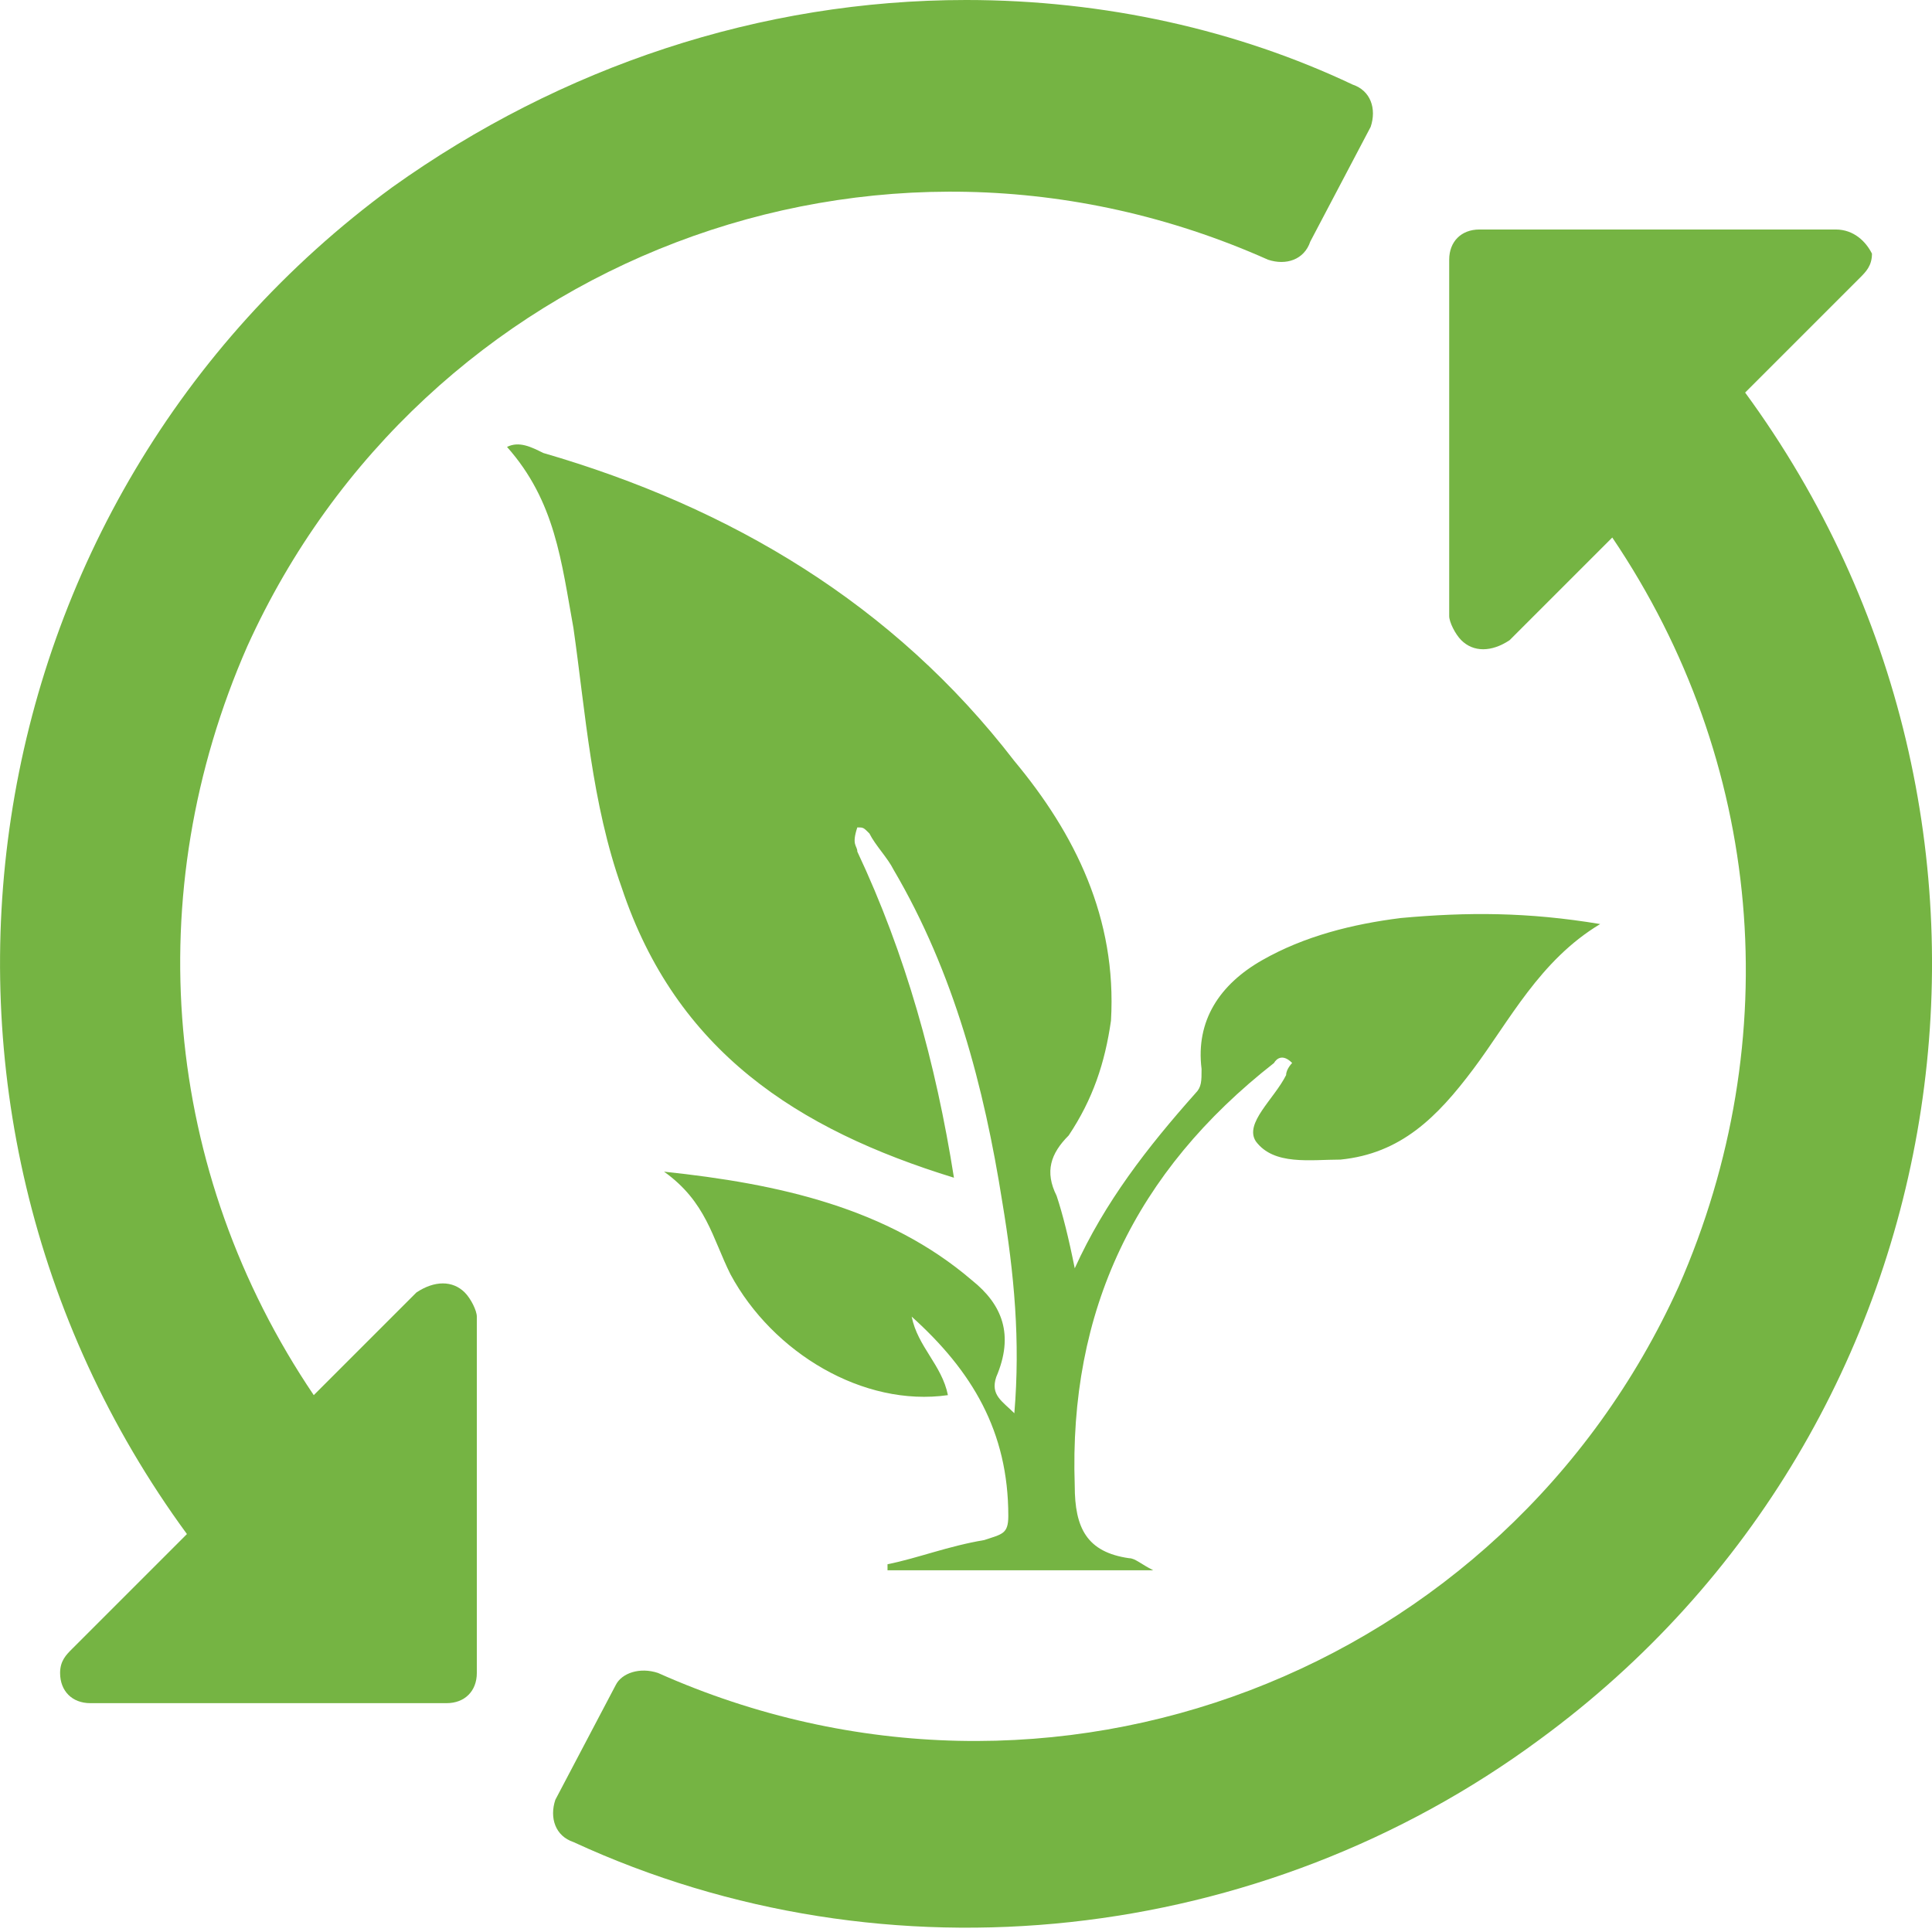 <?xml version="1.0" encoding="UTF-8" standalone="no"?>
<!-- Generator: Adobe Illustrator 26.2.1, SVG Export Plug-In . SVG Version: 6.00 Build 0)  -->

<svg
   version="1.1"
   id="Layer_1"
   x="0px"
   y="0px"
   viewBox="0 0 31.989 31.989"
   xml:space="preserve"
   sodipodi:docname="eco.svg"
   width="31.989"
   height="31.989"
   inkscape:export-filename="favicon"
   inkscape:export-xdpi="775.54999"
   inkscape:export-ydpi="775.54999"
   inkscape:version="1.1.1 (3bf5ae0d25, 2021-09-20)"
   xmlns:inkscape="http://www.inkscape.org/namespaces/inkscape"
   xmlns:sodipodi="http://sodipodi.sourceforge.net/DTD/sodipodi-0.dtd"
   xmlns="http://www.w3.org/2000/svg"
   xmlns:svg="http://www.w3.org/2000/svg"><defs
   id="defs125">
	
	
</defs><sodipodi:namedview
   id="namedview123"
   pagecolor="#ffffff"
   bordercolor="#666666"
   borderopacity="1.0"
   inkscape:pageshadow="2"
   inkscape:pageopacity="0.0"
   inkscape:pagecheckerboard="0"
   showgrid="false"
   fit-margin-top="0"
   fit-margin-left="0"
   fit-margin-right="0"
   fit-margin-bottom="0"
   inkscape:zoom="4.5278545"
   inkscape:cx="5.4109513"
   inkscape:cy="16.011999"
   inkscape:window-width="1920"
   inkscape:window-height="1017"
   inkscape:window-x="-8"
   inkscape:window-y="-8"
   inkscape:window-maximized="1"
   inkscape:current-layer="Layer_1" />
<style
   type="text/css"
   id="style2">
	.st0{fill:#75B443;}
	.st1{fill:#1F2621;}
</style>



<g
   id="g1457"
   transform="translate(-15.76,-15.73)"><g
     id="g16"
     transform="translate(-205.345,4.13)">
		
		
		<g
   id="g12">
			<path
   class="st0"
   d="m 237.1,11.6 c -3.4,0 -6.7,1.1 -9.5,3.1 -7.1,5.2 -8.6,15.2 -3.4,22.3 l -1.9,1.9 c -0.1,0.1 -0.2,0.2 -0.2,0.4 0,0.3 0.2,0.5 0.5,0.5 h 5.9 c 0.3,0 0.5,-0.2 0.5,-0.5 v -5.9 c 0,-0.1 -0.1,-0.3 -0.2,-0.4 -0.2,-0.2 -0.5,-0.2 -0.8,0 l -1.7,1.7 c -2.5,-3.7 -2.9,-8.3 -1.1,-12.4 2.9,-6.4 10.4,-9.3 16.9,-6.4 0.3,0.1 0.6,0 0.7,-0.3 l 1,-1.9 v 0 c 0,0 0,0 0,0 0.1,-0.3 0,-0.6 -0.3,-0.7 -1.9,-0.9 -4.1,-1.4 -6.4,-1.4 z"
   id="path8" />
			<path
   class="st0"
   d="m 251.5,15.4 h -5.9 c -0.3,0 -0.5,0.2 -0.5,0.5 v 5.9 c 0,0.1 0.1,0.3 0.2,0.4 0.2,0.2 0.5,0.2 0.8,0 l 1.7,-1.7 c 2.5,3.7 2.9,8.3 1.1,12.4 -2.9,6.4 -10.4,9.3 -16.9,6.4 -0.3,-0.1 -0.6,0 -0.7,0.2 l -1,1.9 v 0 c 0,0 0,0 0,0 -0.1,0.3 0,0.6 0.3,0.7 5.2,2.4 11.4,1.7 16,-1.7 7.1,-5.2 8.6,-15.2 3.4,-22.3 l 1.9,-1.9 c 0.1,-0.1 0.2,-0.2 0.2,-0.4 -0.1,-0.2 -0.3,-0.4 -0.6,-0.4 z"
   id="path10" />
		</g>
		<path
   class="st0"
   d="m 235.3,25.7 c 0.8,1.7 1.3,3.5 1.6,5.4 -2.6,-0.8 -4.6,-2.1 -5.5,-4.8 -0.5,-1.4 -0.6,-2.9 -0.8,-4.3 -0.2,-1.1 -0.3,-2.1 -1.1,-3 0.2,-0.1 0.4,0 0.6,0.1 3.1,0.9 5.8,2.5 7.8,5.1 1,1.2 1.7,2.6 1.6,4.3 -0.1,0.7 -0.3,1.3 -0.7,1.9 -0.3,0.3 -0.4,0.6 -0.2,1 0.1,0.3 0.2,0.7 0.3,1.2 0.5,-1.1 1.2,-2 2,-2.9 0.1,-0.1 0.1,-0.2 0.1,-0.4 -0.1,-0.8 0.3,-1.4 1,-1.8 0.7,-0.4 1.5,-0.6 2.3,-0.7 1.1,-0.1 2.1,-0.1 3.3,0.1 -1,0.6 -1.5,1.6 -2.1,2.4 -0.6,0.8 -1.2,1.4 -2.2,1.5 -0.5,0 -1.1,0.1 -1.4,-0.3 -0.2,-0.3 0.3,-0.7 0.5,-1.1 0,-0.1 0.1,-0.2 0.1,-0.2 -0.2,-0.2 -0.3,0 -0.3,0 -2.3,1.8 -3.4,4.1 -3.3,7 0,0.7 0.2,1.1 0.9,1.2 0.1,0 0.2,0.1 0.4,0.2 -1.6,0 -3,0 -4.4,0 0,0 0,0 0,-0.1 0.5,-0.1 1,-0.3 1.6,-0.4 0.3,-0.1 0.4,-0.1 0.4,-0.4 0,-1.4 -0.6,-2.4 -1.6,-3.3 0.1,0.5 0.5,0.8 0.6,1.3 -1.4,0.2 -2.9,-0.7 -3.6,-2 -0.3,-0.6 -0.4,-1.2 -1.1,-1.7 1.9,0.2 3.7,0.6 5.1,1.8 0.5,0.4 0.7,0.9 0.4,1.6 -0.1,0.3 0.1,0.4 0.3,0.6 0.1,-1.2 0,-2.3 -0.2,-3.5 -0.3,-1.9 -0.8,-3.8 -1.8,-5.5 -0.1,-0.2 -0.3,-0.4 -0.4,-0.6 -0.1,-0.1 -0.1,-0.1 -0.2,-0.1 -0.1,0.3 0,0.3 0,0.4 z"
   id="path14" />
	</g></g></svg>
